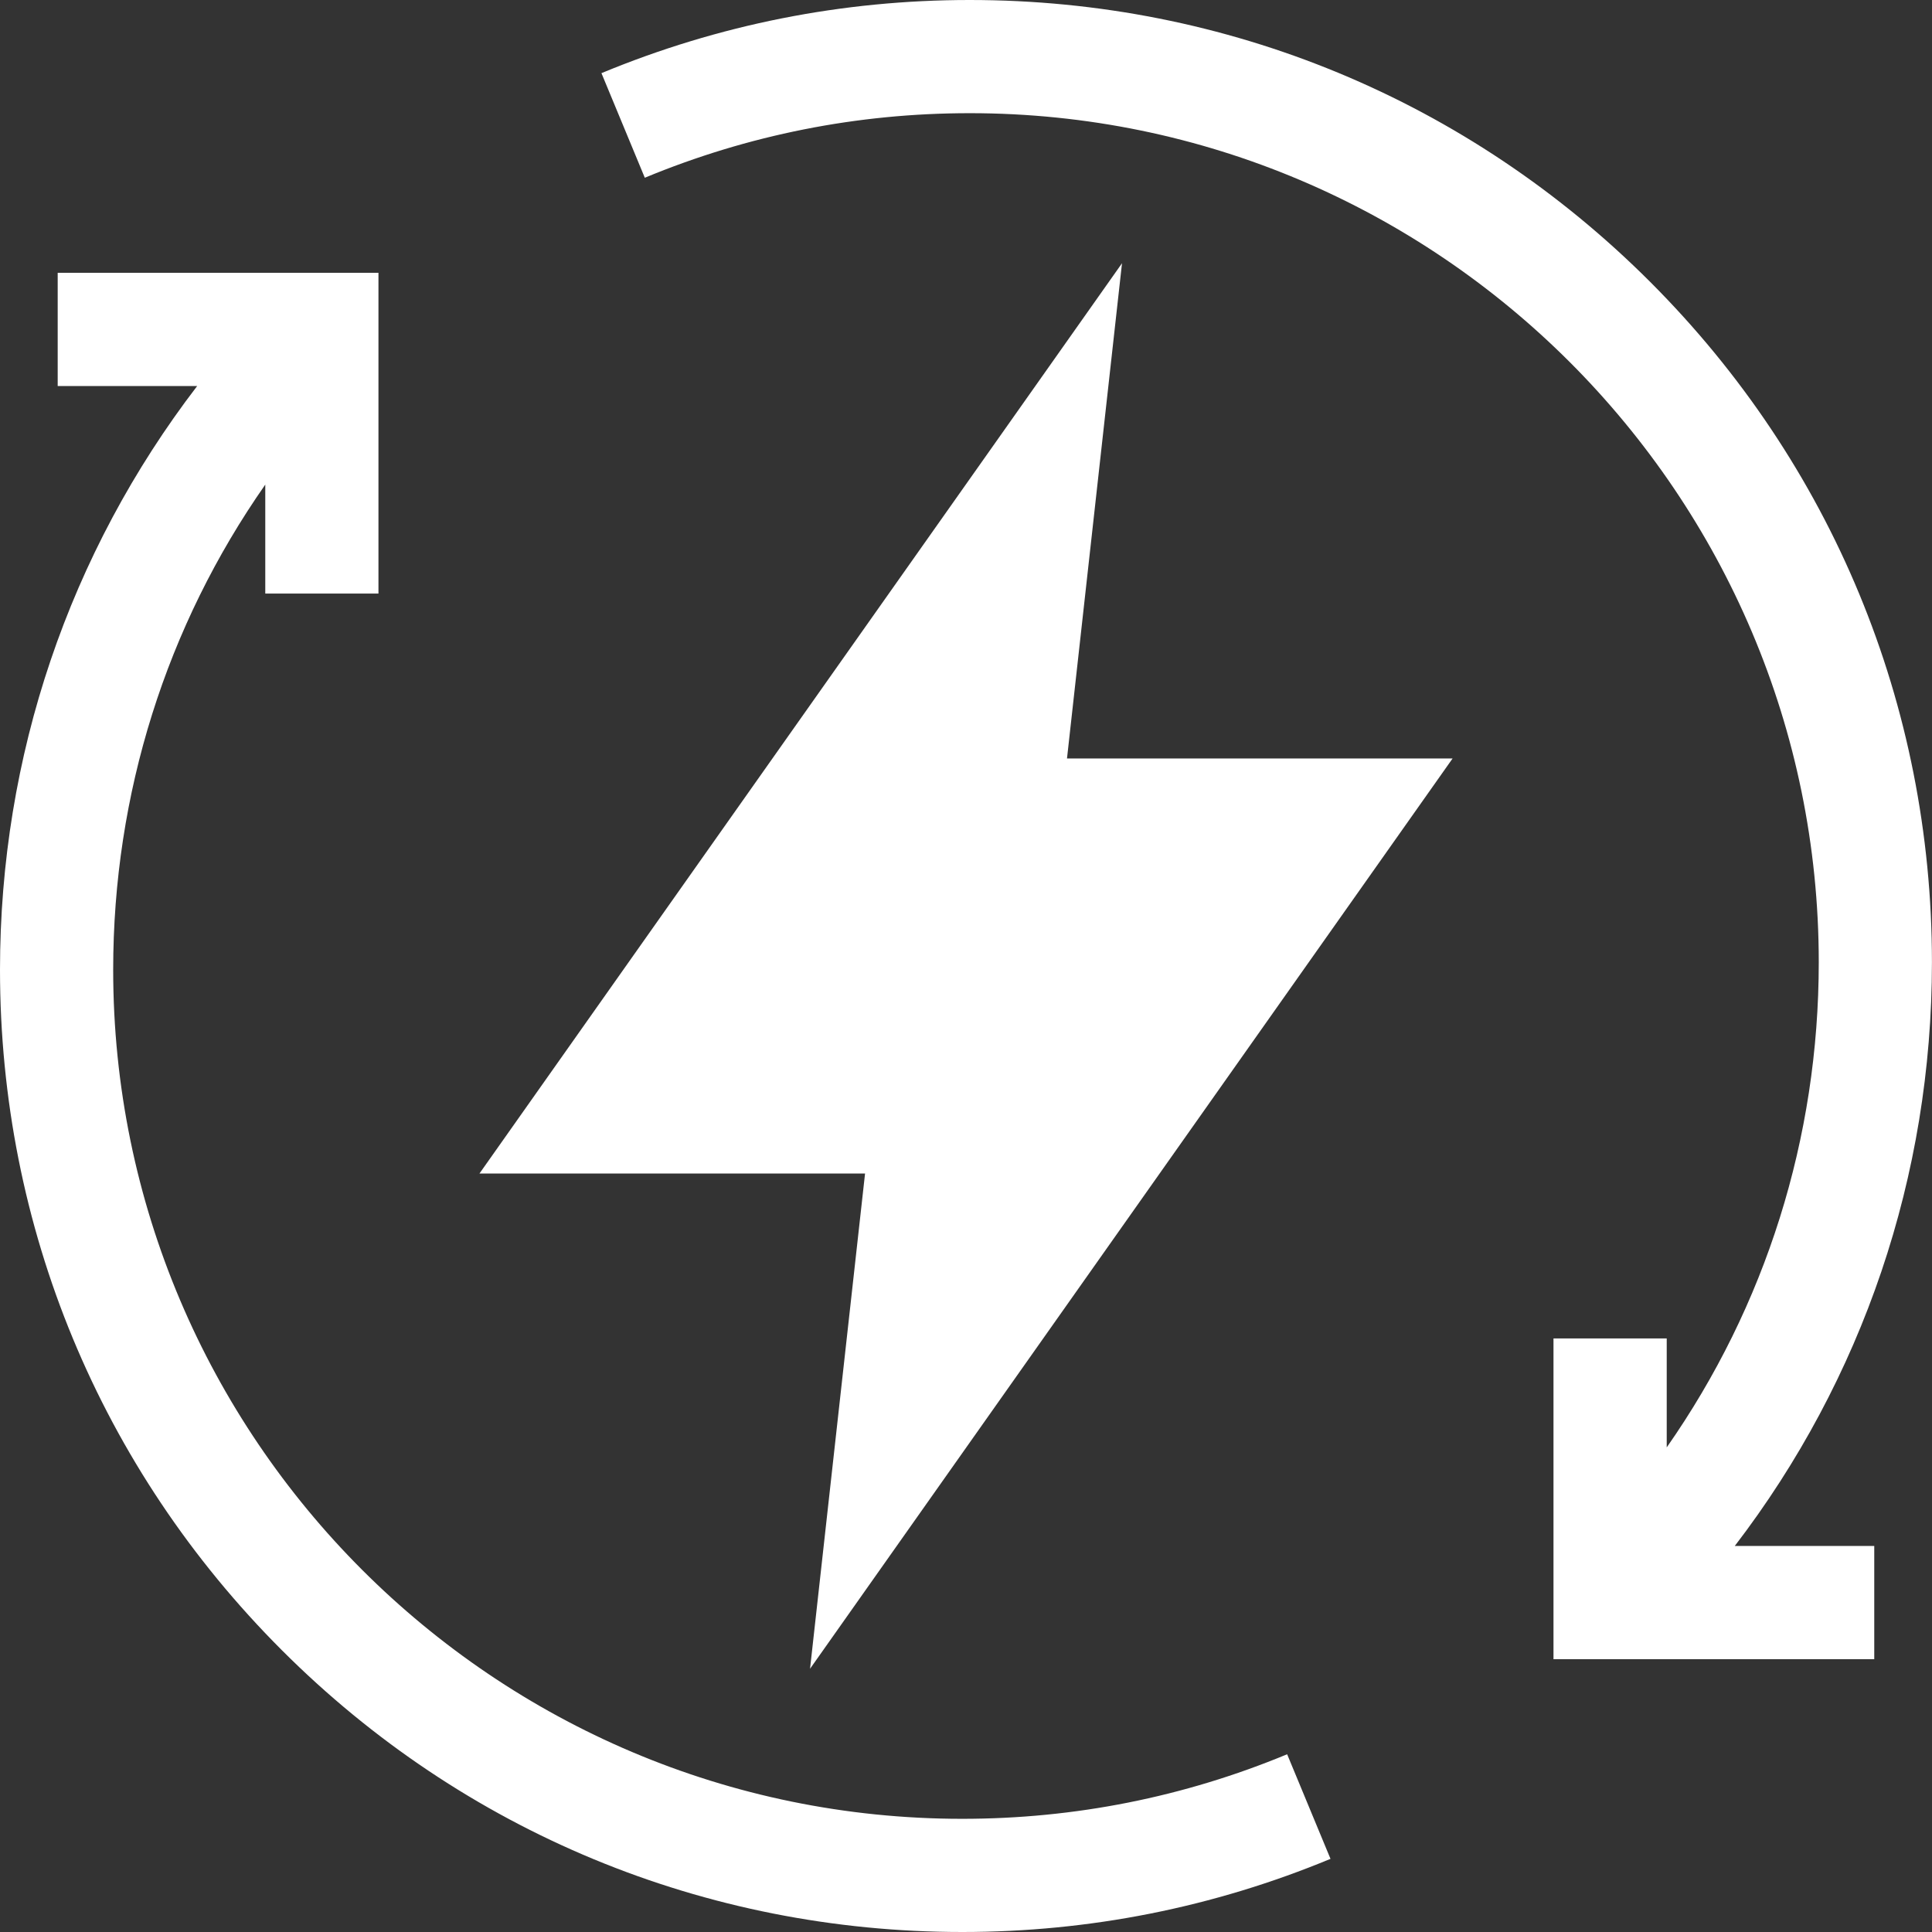 <svg xmlns="http://www.w3.org/2000/svg" fill="none" viewBox="0 0 36 36" height="36" width="36">
<rect x="0" y="0" width="36" height="36" fill="#333333" stroke="none"/>
<path fill="white" d="M20.907 4.905L8.934 21.867H16.119L15.094 31.095L27.067 14.133H19.882L20.907 4.905Z"></path>
<path fill="white" d="M35.999 17.93C35.999 13.14 34.134 8.638 30.748 5.252C27.361 1.865 22.859 0 18.07 0C15.697 0 13.388 0.459 11.207 1.363L12.015 3.312C13.939 2.514 15.976 2.109 18.07 2.109C26.793 2.109 33.89 9.206 33.89 17.93C33.89 21.21 32.898 24.337 31.057 26.97V24.94H28.947V30.917H34.924V28.807H32.325C34.708 25.698 35.999 21.913 35.999 17.93Z"></path>
<path fill="white" d="M17.93 33.891C9.206 33.891 2.109 26.794 2.109 18.07C2.109 14.79 3.101 11.663 4.943 9.03V11.06H7.052V5.083H1.075V7.193H3.674C1.291 10.302 0 14.087 0 18.07C0 22.86 1.865 27.362 5.252 30.749C8.638 34.135 13.14 36 17.93 36C20.302 36 22.611 35.541 24.792 34.637L23.984 32.688C22.06 33.486 20.023 33.891 17.93 33.891Z"></path>
</svg>
